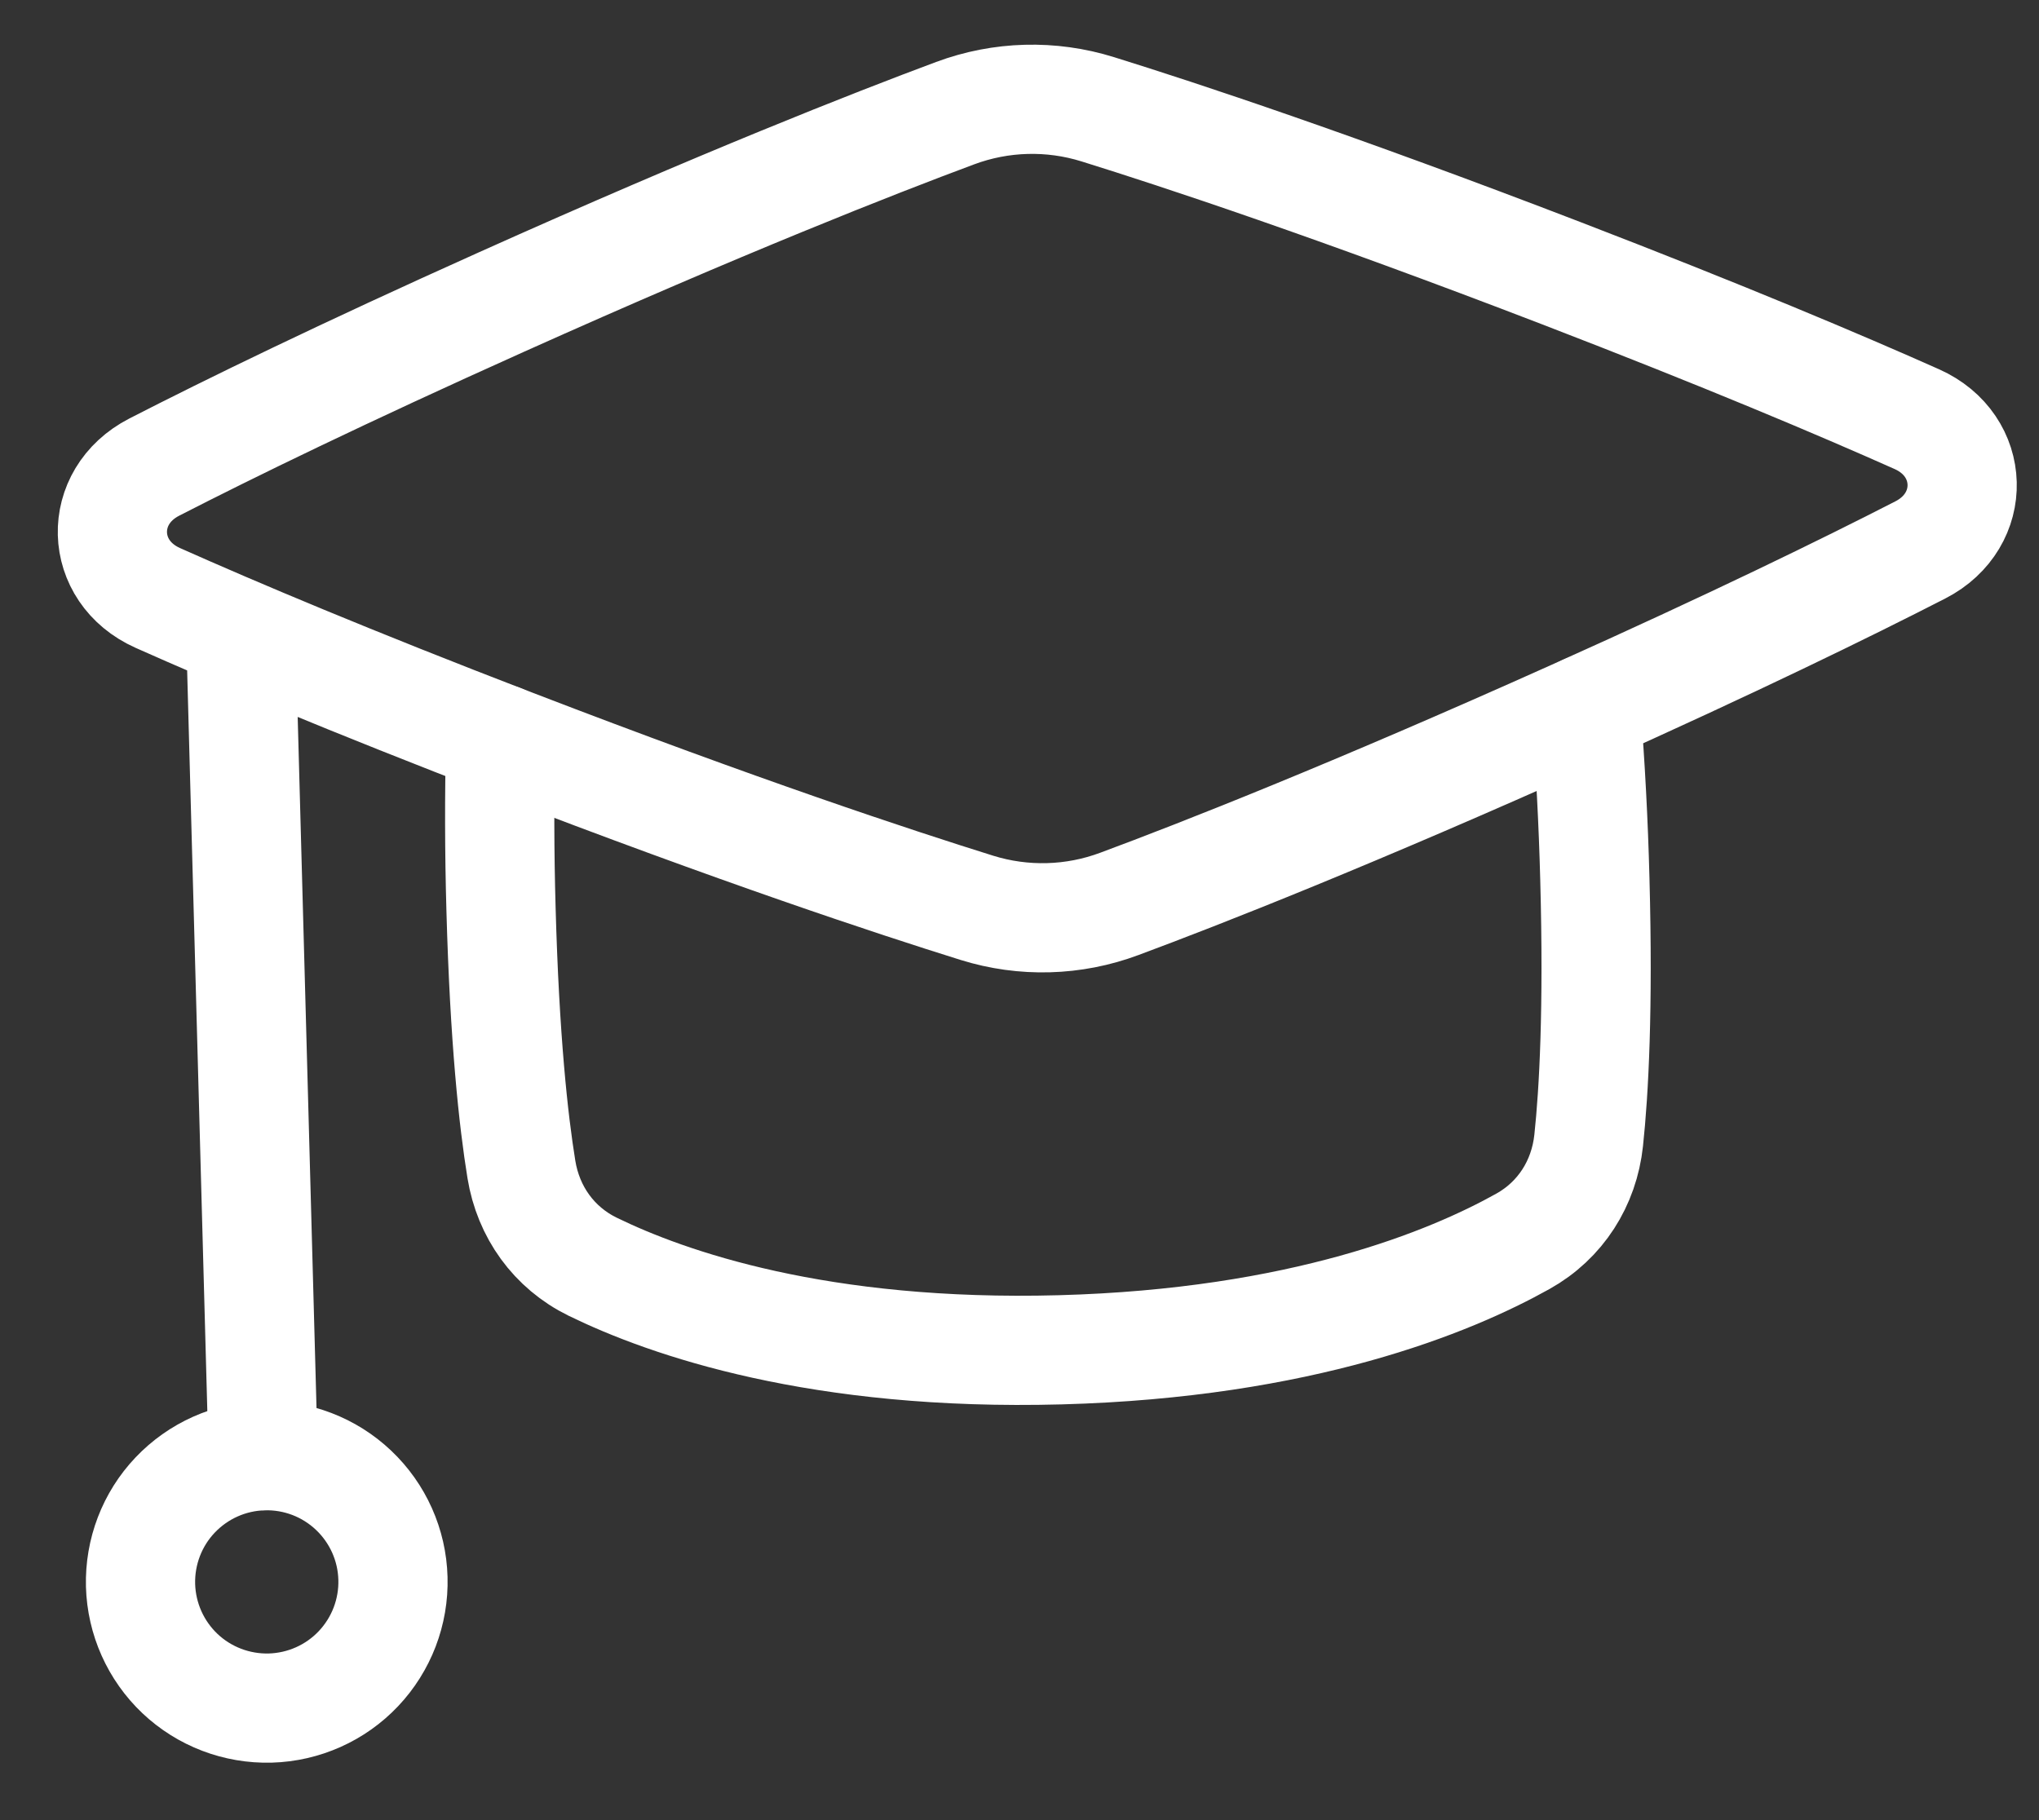 <svg width="28" height="25" viewBox="0 0 28 25" fill="none" xmlns="http://www.w3.org/2000/svg">
<rect x="0" y="0" width="28" height="25" fill="#333333" stroke="none"/>
<path d="M3.315 9.017L3.614 19.994M2.167 8.213C1.358 7.852 1.33 6.821 2.118 6.416C3.151 5.886 4.696 5.132 6.883 4.15C9.921 2.786 12 1.97 13.117 1.554C13.745 1.32 14.434 1.301 15.075 1.501C16.212 1.855 18.333 2.557 21.441 3.753C23.679 4.615 25.261 5.284 26.322 5.757C27.13 6.117 27.158 7.149 26.371 7.553C25.338 8.083 23.793 8.838 21.606 9.819C18.568 11.183 16.489 12 15.372 12.415C14.744 12.65 14.055 12.669 13.414 12.469C12.277 12.114 10.156 11.413 7.048 10.216C4.81 9.355 3.228 8.686 2.167 8.213Z" stroke="white" stroke-width="1.5" stroke-linecap="round" stroke-linejoin="round"/>
<path d="M6.875 10.15C6.856 10.928 6.858 11.707 6.88 12.486C6.929 14.273 7.051 15.393 7.16 16.063C7.255 16.647 7.605 17.137 8.137 17.398C9.166 17.901 11.248 18.63 14.561 18.54C17.874 18.45 19.913 17.609 20.913 17.05C21.43 16.761 21.753 16.253 21.816 15.664C21.888 14.989 21.949 13.864 21.901 12.078C21.881 11.299 21.84 10.521 21.778 9.744M5.396 21.68C5.409 22.14 5.238 22.586 4.922 22.92C4.606 23.254 4.17 23.448 3.711 23.461C3.251 23.473 2.805 23.303 2.471 22.987C2.137 22.67 1.943 22.235 1.93 21.775C1.918 21.315 2.088 20.869 2.404 20.536C2.721 20.202 3.156 20.007 3.616 19.995C4.076 19.982 4.522 20.153 4.855 20.469C5.189 20.785 5.384 21.221 5.396 21.68Z" stroke="white" stroke-width="1.5" stroke-linecap="round" stroke-linejoin="round"/>
</svg>
